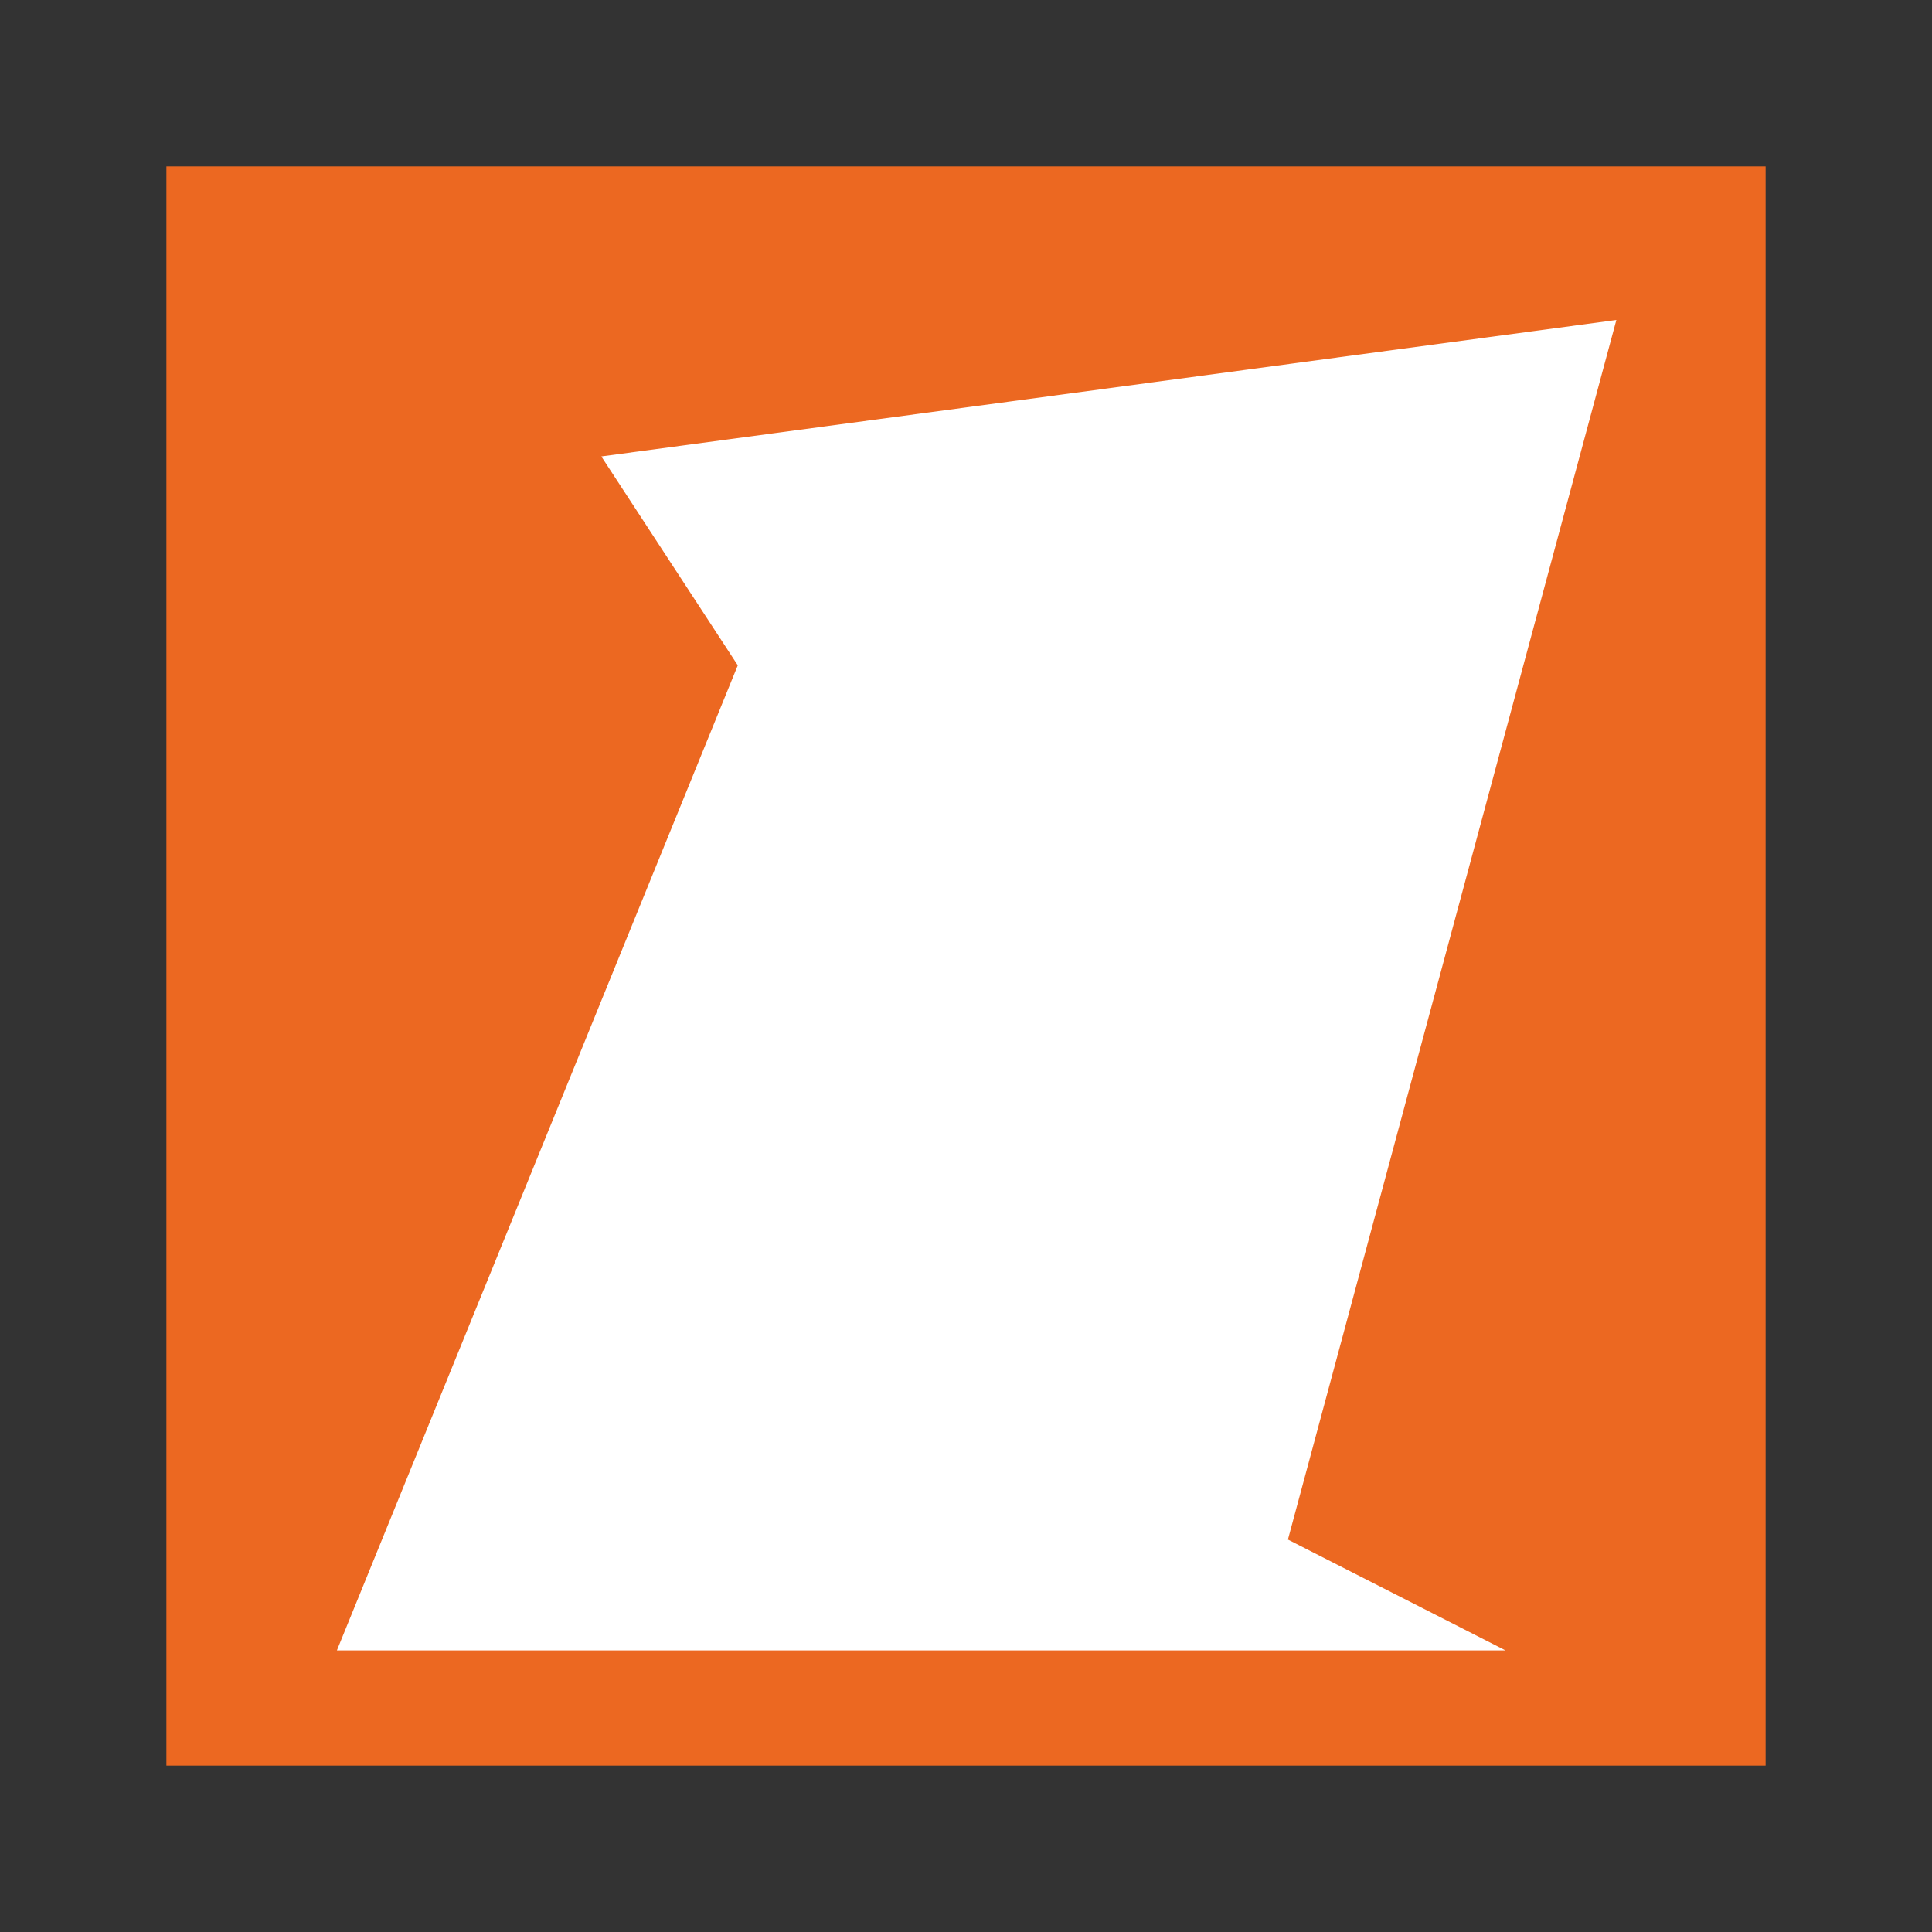 <svg id="图层_1" data-name="图层 1" xmlns="http://www.w3.org/2000/svg" viewBox="0 0 80 80"><rect x="0" y="0" width="80" height="80" fill="#333333" stroke="none"/><defs><style>.cls-1{fill:#ec6821;}.cls-2{fill:#fff;}</style></defs><title>未标题-3</title><rect class="cls-1" x="6.89" y="6.89" width="66.22" height="66.22"/><polygon class="cls-2" points="66.93 13.25 24.9 18.9 30.55 27.55 13.95 68.34 59.51 68.34 62.34 68.34 53.33 63.75 66.93 13.25"/></svg>